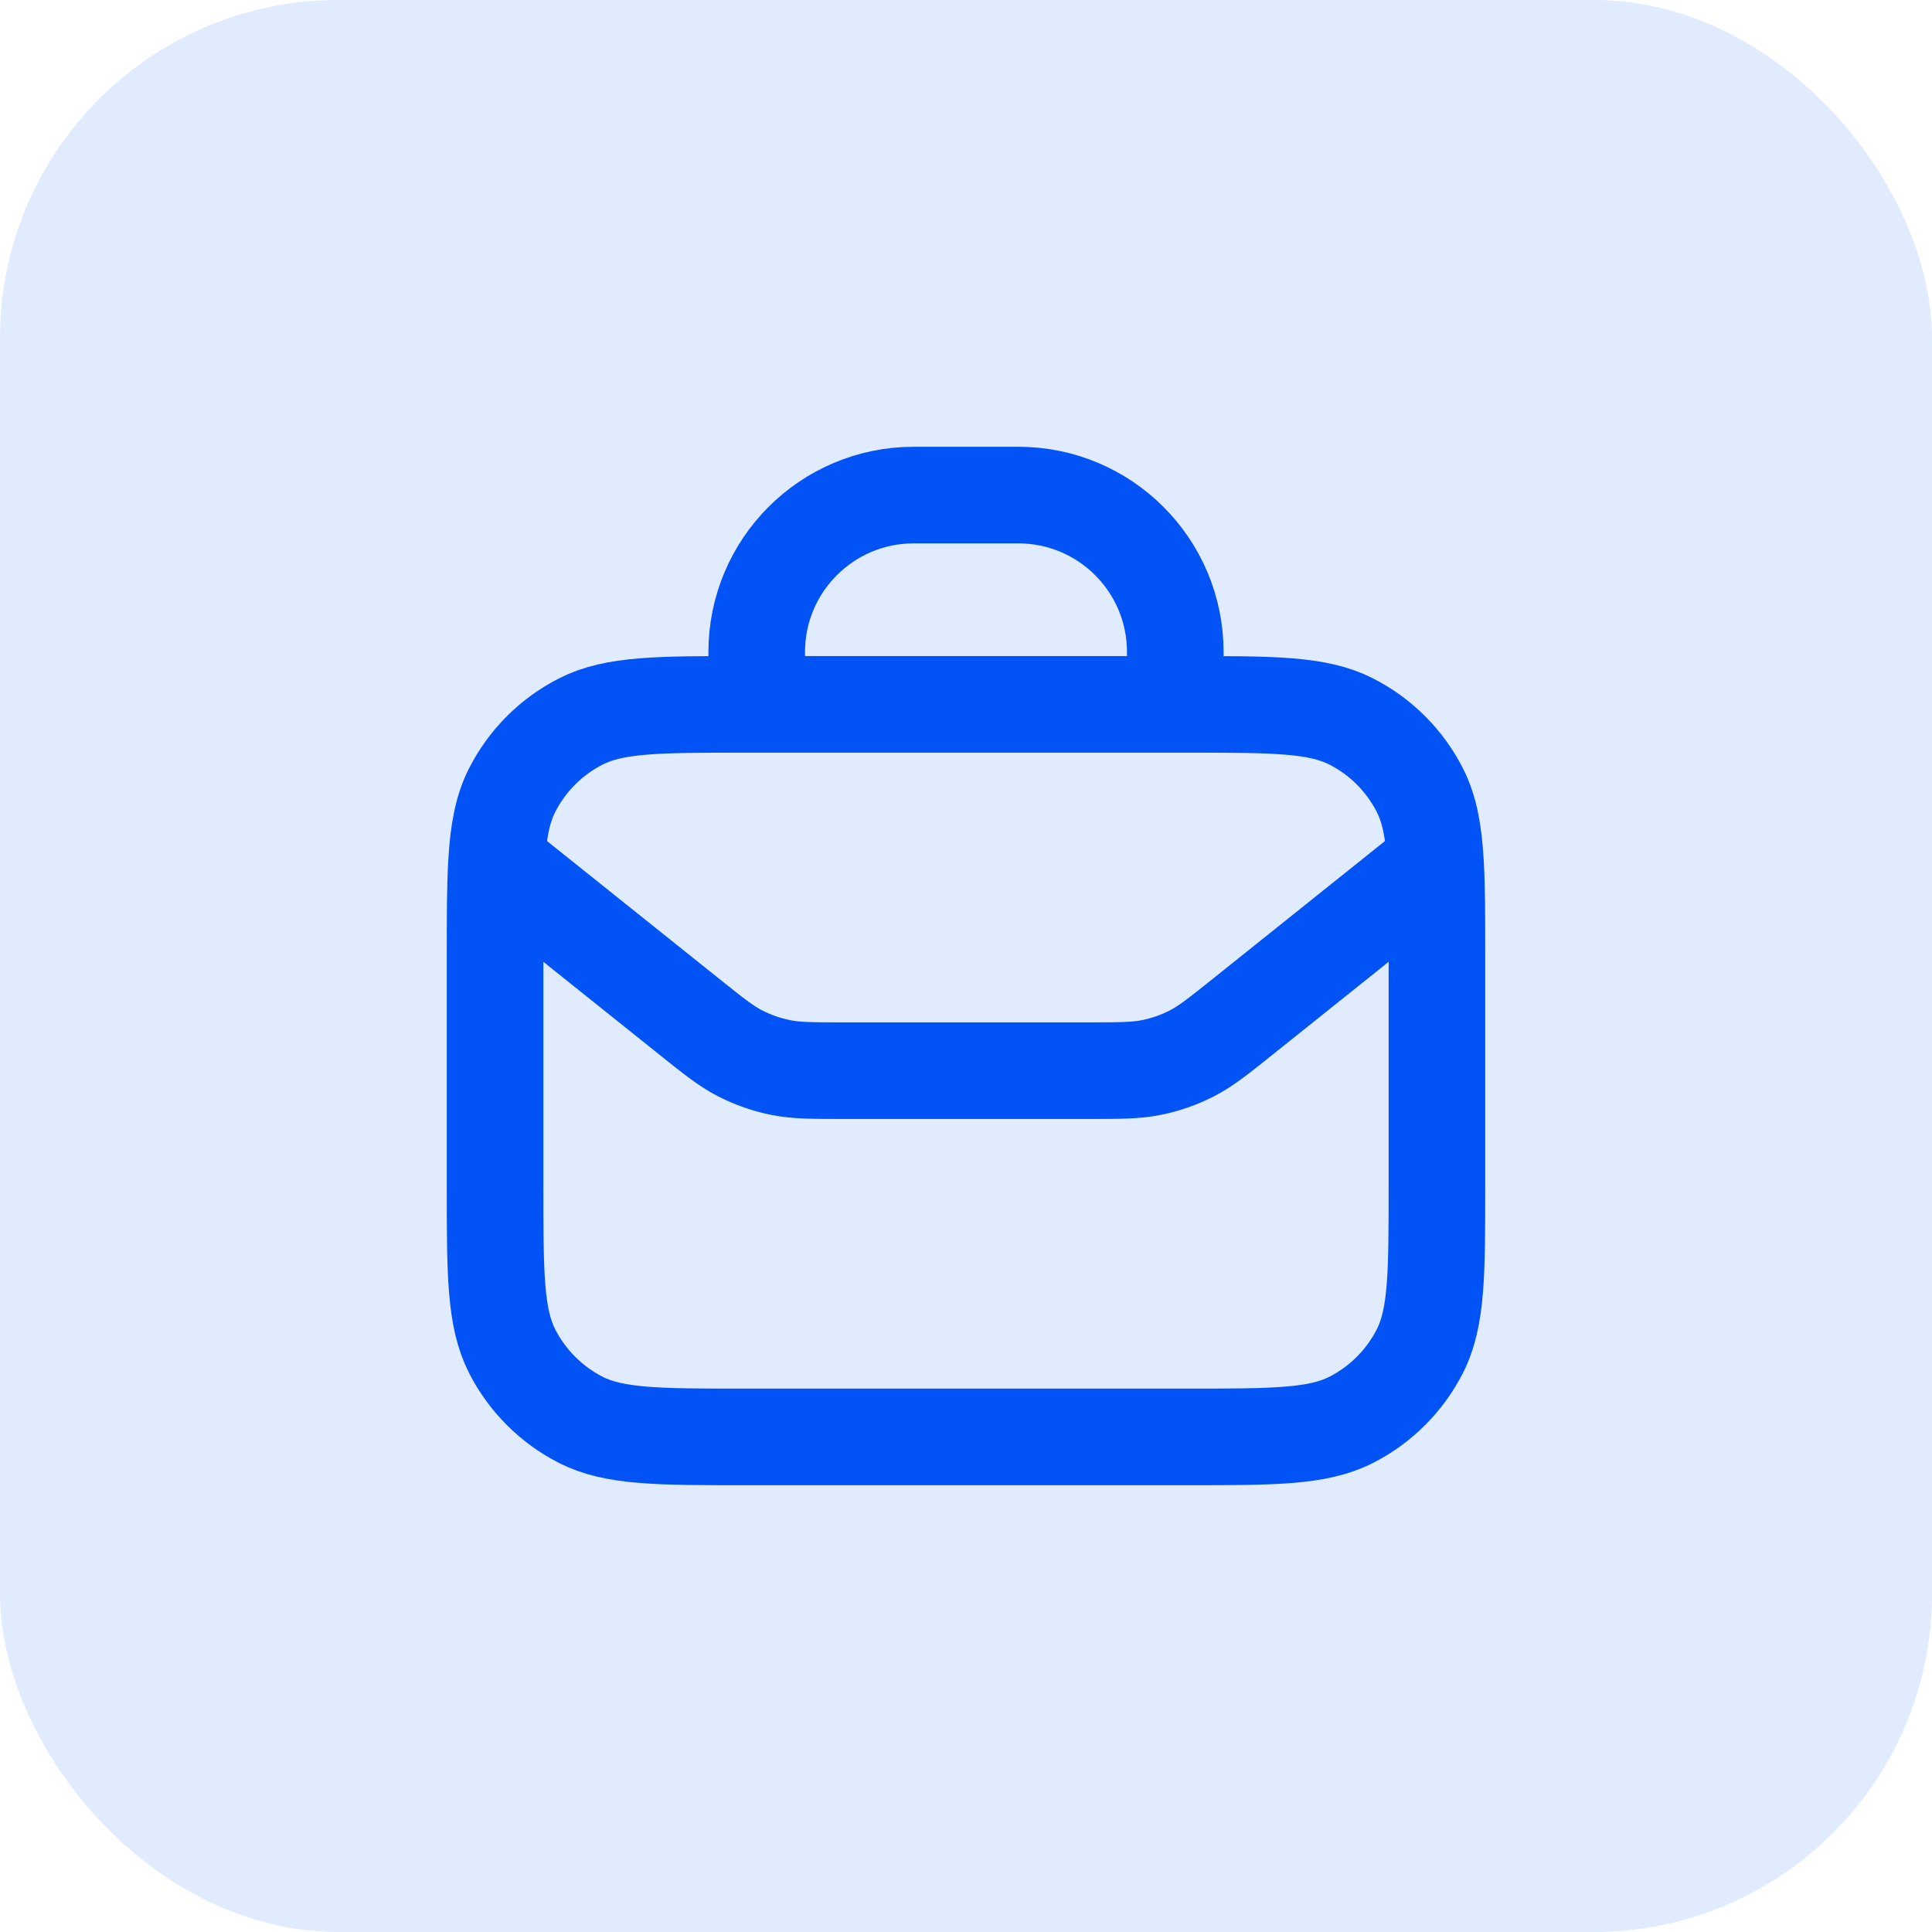 <?xml version="1.0" encoding="UTF-8"?> <svg xmlns="http://www.w3.org/2000/svg" xmlns:xlink="http://www.w3.org/1999/xlink" viewBox="0 0 40 40" width="40" height="40" fill="none"><defs><clipPath id="clipPath_2"><rect width="26" height="26" x="7" y="7" fill="rgb(255,255,255)"></rect></clipPath></defs><rect id="Frame 13" width="40" height="40" x="0" y="0"></rect><rect id="Rectangle 1" width="40" height="40" x="0" y="0" rx="7" fill="rgb(2,83,246)" fill-opacity="0.12"></rect><g id="briefcase" clip-path="url(#clipPath_2)"><rect id="briefcase" width="26" height="26" x="7" y="7"></rect><path id="Icon" d="M29.75 24.55C29.75 26.37 29.75 27.28 29.396 27.976C29.084 28.587 28.587 29.084 27.976 29.396C27.28 29.75 26.37 29.75 24.55 29.75L15.45 29.75C13.63 29.75 12.72 29.75 12.024 29.396C11.413 29.084 10.916 28.587 10.604 27.976C10.25 27.28 10.25 26.37 10.25 24.55L10.25 19.783C10.25 18.986 10.25 18.364 10.28 17.857C10.318 17.207 10.405 16.749 10.604 16.358C10.916 15.746 11.413 15.249 12.024 14.938C12.72 14.583 13.63 14.583 15.45 14.583L15.667 14.583L24.333 14.583L24.55 14.583C26.37 14.583 27.28 14.583 27.976 14.938C28.587 15.249 29.084 15.746 29.396 16.358C29.595 16.749 29.682 17.207 29.72 17.857C29.75 18.364 29.75 18.986 29.75 19.783L29.75 24.55ZM15.667 14.583L15.667 13.5C15.667 11.705 17.122 10.25 18.917 10.25L21.083 10.25C22.878 10.25 24.333 11.705 24.333 13.5L24.333 14.583M29.72 17.857L25.758 21.027C25.23 21.45 24.966 21.661 24.672 21.811C24.411 21.944 24.134 22.041 23.847 22.1C23.523 22.167 23.185 22.167 22.509 22.167L17.491 22.167C16.815 22.167 16.477 22.167 16.153 22.1C15.867 22.041 15.589 21.944 15.328 21.811C15.034 21.661 14.77 21.45 14.242 21.027L10.28 17.857" fill-rule="evenodd" stroke="rgb(2,83,246)" stroke-linecap="round" stroke-linejoin="round" stroke-width="2"></path></g></svg> 